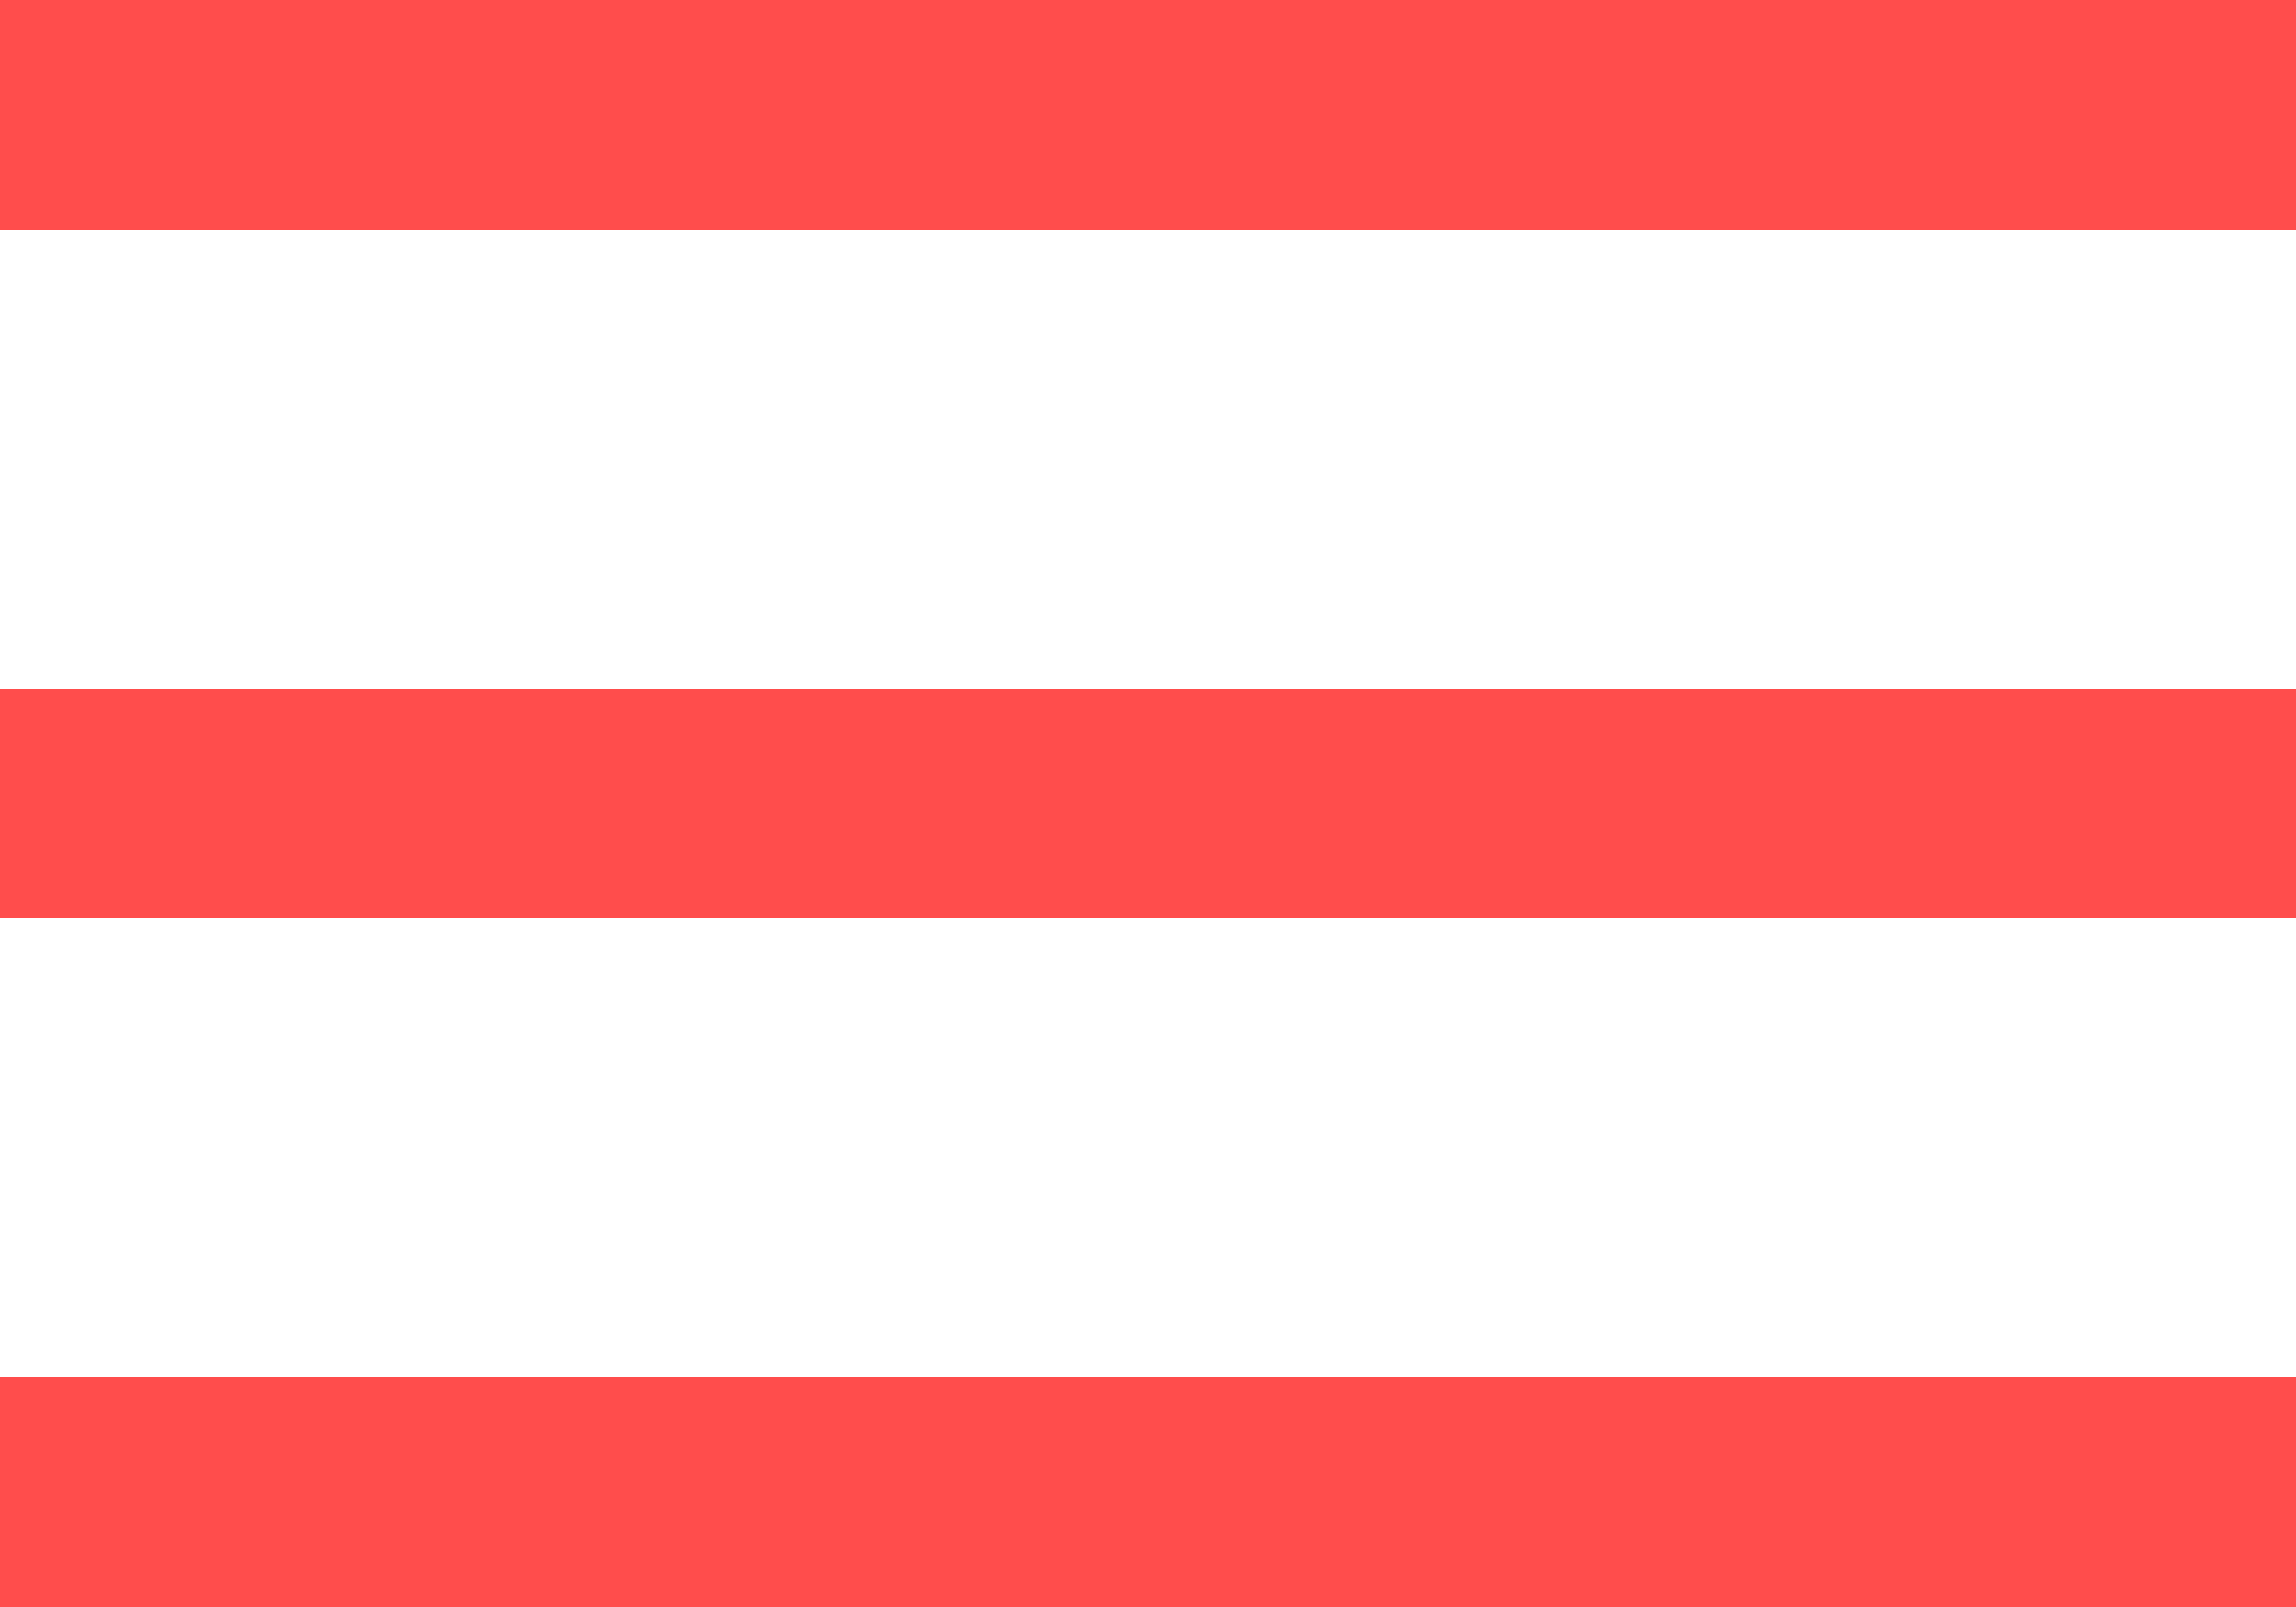 <?xml version="1.0" encoding="UTF-8"?>
<svg width="20px" height="14px" viewBox="0 0 20 14" version="1.1" xmlns="http://www.w3.org/2000/svg" xmlns:xlink="http://www.w3.org/1999/xlink">
    <!-- Generator: Sketch 54.1 (76490) - https://sketchapp.com -->
    <title>ic_burger</title>
    <desc>Created with Sketch.</desc>
    <g id="Desktop" stroke="none" stroke-width="1" fill="none" fill-rule="evenodd">
        <g id="Vinsta-Mobile" transform="translate(-318, -25)" fill="#FF4D4C">
            <g id="Header-Sticky" transform="translate(12, 16)">
                <g id="NAV" transform="translate(256, 4)">
                    <g id="ic_burger" transform="translate(48, 0)">
                        <path d="M2,5 L22,5 L22,7 L2,7 L2,5 Z M2,11 L22,11 L22,13 L2,13 L2,11 Z M2,17 L22,17 L22,19 L2,19 L2,17 Z" id="Combined-Shape"></path>
                    </g>
                </g>
            </g>
        </g>
    </g>
</svg>